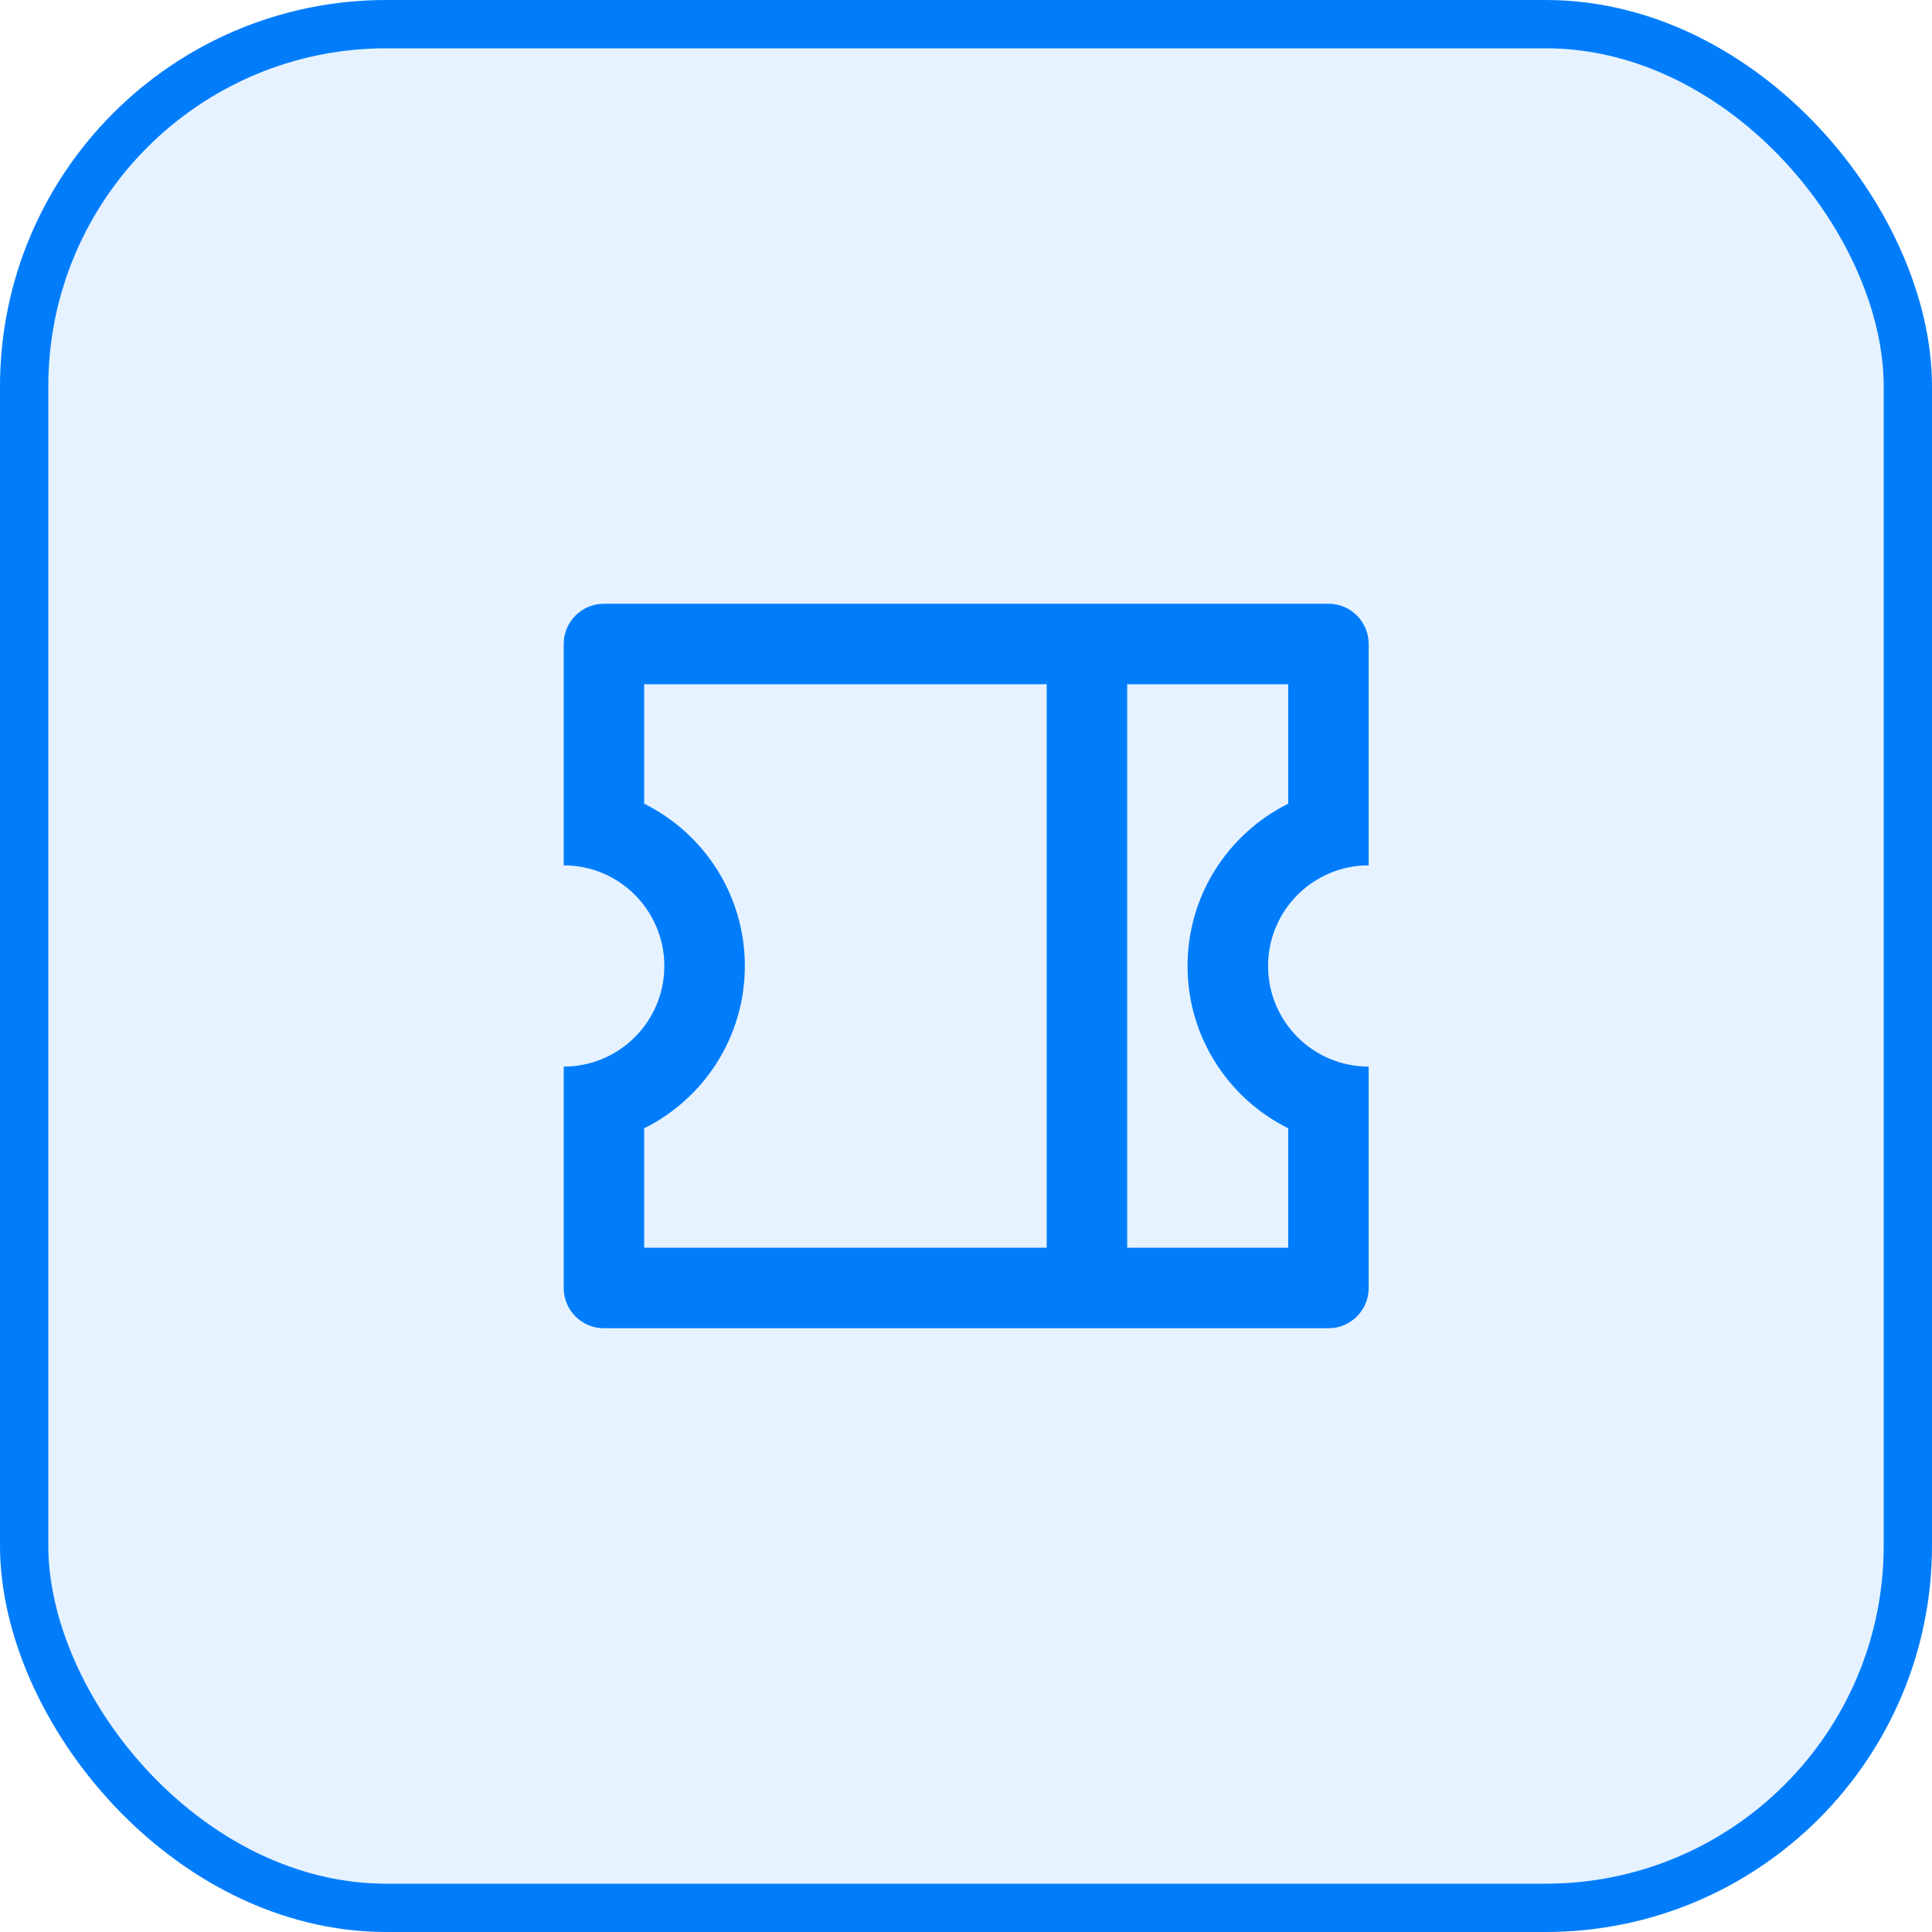 <svg width="40" height="40" viewBox="0 0 40 40" fill="none" xmlns="http://www.w3.org/2000/svg">
<rect x="0.5" y="0.5" width="39" height="39" rx="7.5" fill="#017DFC" fill-opacity="0.1"/>
<rect x="0.5" y="0.5" width="39" height="39" rx="7.5" stroke="#017DFC"/>
<path d="M11.671 17.916V13.333C11.671 12.873 12.044 12.5 12.504 12.5H27.504C27.964 12.5 28.337 12.873 28.337 13.333V17.916C27.187 17.916 26.254 18.849 26.254 20C26.254 21.15 27.187 22.083 28.337 22.083V26.666C28.337 27.127 27.964 27.5 27.504 27.5H12.504C12.044 27.5 11.671 27.127 11.671 26.666V22.083C12.821 22.083 13.754 21.15 13.754 20C13.754 18.849 12.821 17.916 11.671 17.916ZM21.671 14.166H13.337V16.64C14.572 17.253 15.421 18.527 15.421 20C15.421 21.472 14.572 22.746 13.337 23.36V25.833H21.671V14.166ZM23.337 14.166V25.833H26.671V23.36C25.436 22.746 24.587 21.472 24.587 20C24.587 18.527 25.436 17.253 26.671 16.64V14.166H23.337Z" fill="#017DFC"/>
</svg>
